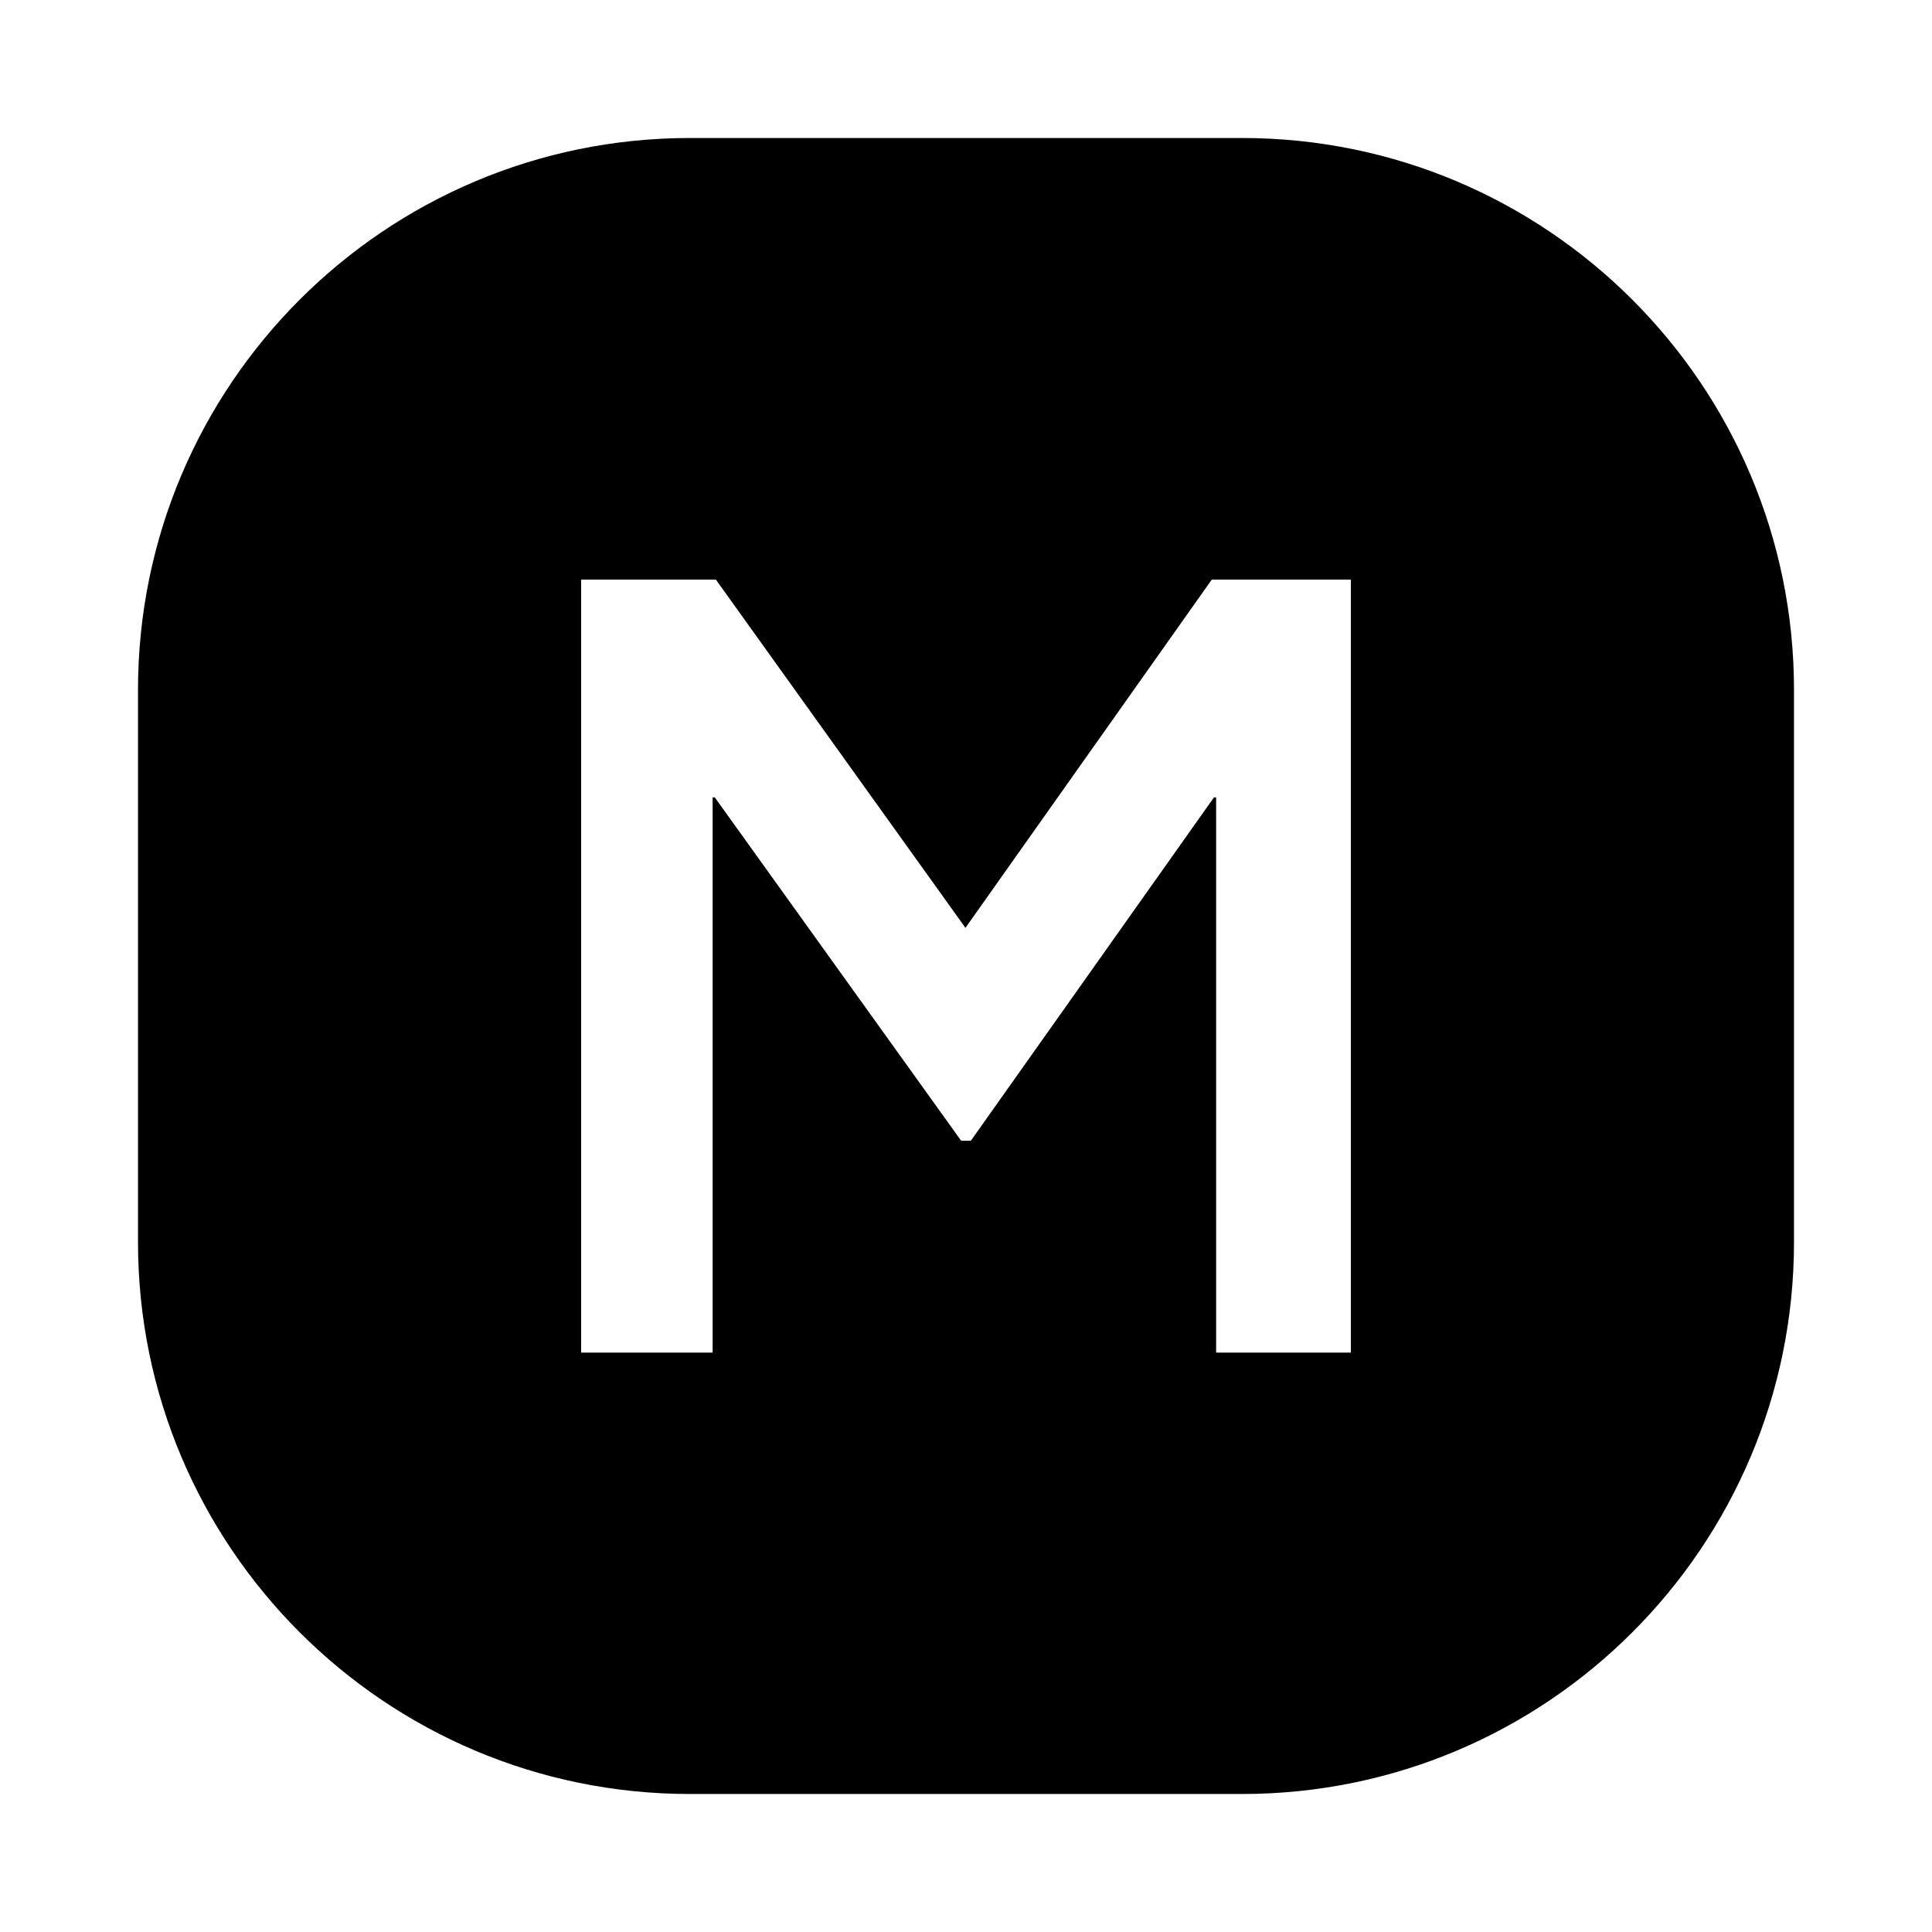 <svg width="28" height="28" viewBox="0 0 28 28" fill="none" xmlns="http://www.w3.org/2000/svg">
<path fill-rule="evenodd" clip-rule="evenodd" d="M10 2C5.582 2 2 5.582 2 10V18C2 22.418 5.582 26 10 26H18C22.418 26 26 22.418 26 18V10C26 5.582 22.418 2 18 2H10ZM10.328 11.556V19.603H8.422V8.4H10.375L13.992 13.447L17.562 8.4H19.578V19.603H17.625V11.556H17.594L14.07 16.533H13.93L10.359 11.556H10.328Z" fill="black"/>
</svg>
